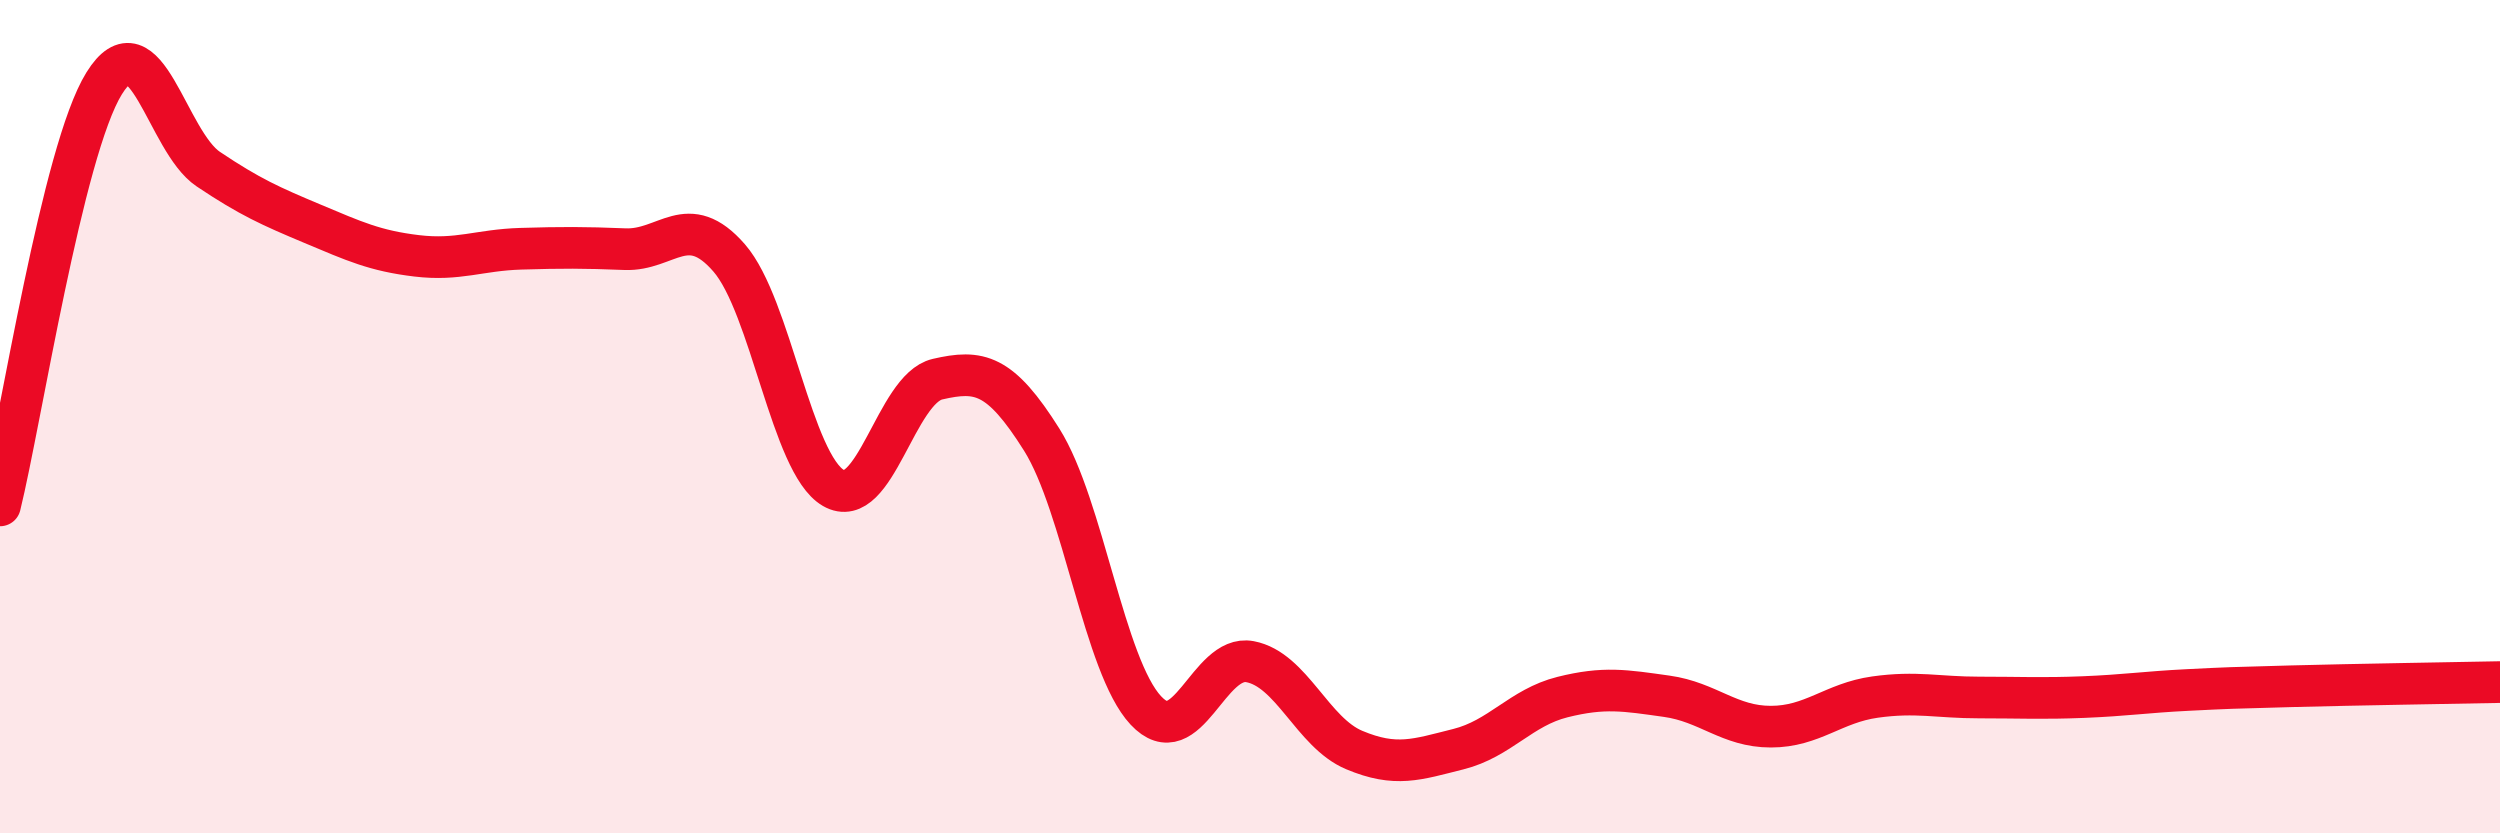 
    <svg width="60" height="20" viewBox="0 0 60 20" xmlns="http://www.w3.org/2000/svg">
      <path
        d="M 0,12.13 C 0.5,10.1 1.5,3.61 2.5,2 C 3.5,0.39 4,3.39 5,4.06 C 6,4.73 6.5,4.95 7.5,5.37 C 8.5,5.79 9,6.02 10,6.14 C 11,6.26 11.5,6 12.5,5.97 C 13.5,5.94 14,5.94 15,5.98 C 16,6.02 16.5,5.04 17.5,6.19 C 18.5,7.34 19,11.13 20,11.71 C 21,12.29 21.5,9.33 22.5,9.1 C 23.5,8.87 24,8.96 25,10.55 C 26,12.14 26.5,15.98 27.5,17.05 C 28.5,18.12 29,15.69 30,15.88 C 31,16.07 31.5,17.58 32.5,18 C 33.5,18.42 34,18.23 35,17.98 C 36,17.73 36.5,16.98 37.5,16.73 C 38.5,16.48 39,16.57 40,16.71 C 41,16.85 41.5,17.44 42.5,17.44 C 43.5,17.44 44,16.87 45,16.73 C 46,16.59 46.5,16.74 47.5,16.74 C 48.5,16.74 49,16.77 50,16.73 C 51,16.69 51.5,16.61 52.5,16.56 C 53.5,16.51 53.5,16.51 55,16.47 C 56.5,16.43 59,16.39 60,16.37L60 20L0 20Z"
        fill="#EB0A25"
        opacity="0.1"
        stroke-linecap="round"
        stroke-linejoin="round"
      />
      <path
        d="M 0,12.13 C 0.5,10.1 1.5,3.61 2.5,2 C 3.5,0.39 4,3.39 5,4.06 C 6,4.73 6.5,4.95 7.5,5.37 C 8.5,5.79 9,6.02 10,6.14 C 11,6.26 11.5,6 12.5,5.97 C 13.5,5.94 14,5.94 15,5.98 C 16,6.02 16.5,5.04 17.5,6.19 C 18.5,7.34 19,11.13 20,11.71 C 21,12.29 21.5,9.33 22.5,9.1 C 23.5,8.87 24,8.96 25,10.55 C 26,12.14 26.5,15.98 27.5,17.05 C 28.5,18.12 29,15.69 30,15.88 C 31,16.07 31.5,17.58 32.5,18 C 33.5,18.42 34,18.23 35,17.98 C 36,17.73 36.5,16.98 37.5,16.73 C 38.5,16.48 39,16.57 40,16.71 C 41,16.85 41.5,17.44 42.5,17.44 C 43.5,17.44 44,16.87 45,16.73 C 46,16.59 46.5,16.74 47.5,16.74 C 48.5,16.74 49,16.77 50,16.73 C 51,16.69 51.5,16.61 52.5,16.56 C 53.5,16.51 53.5,16.51 55,16.47 C 56.5,16.43 59,16.39 60,16.37"
        stroke="#EB0A25"
        stroke-width="1"
        fill="none"
        stroke-linecap="round"
        stroke-linejoin="round"
      />
    </svg>
  